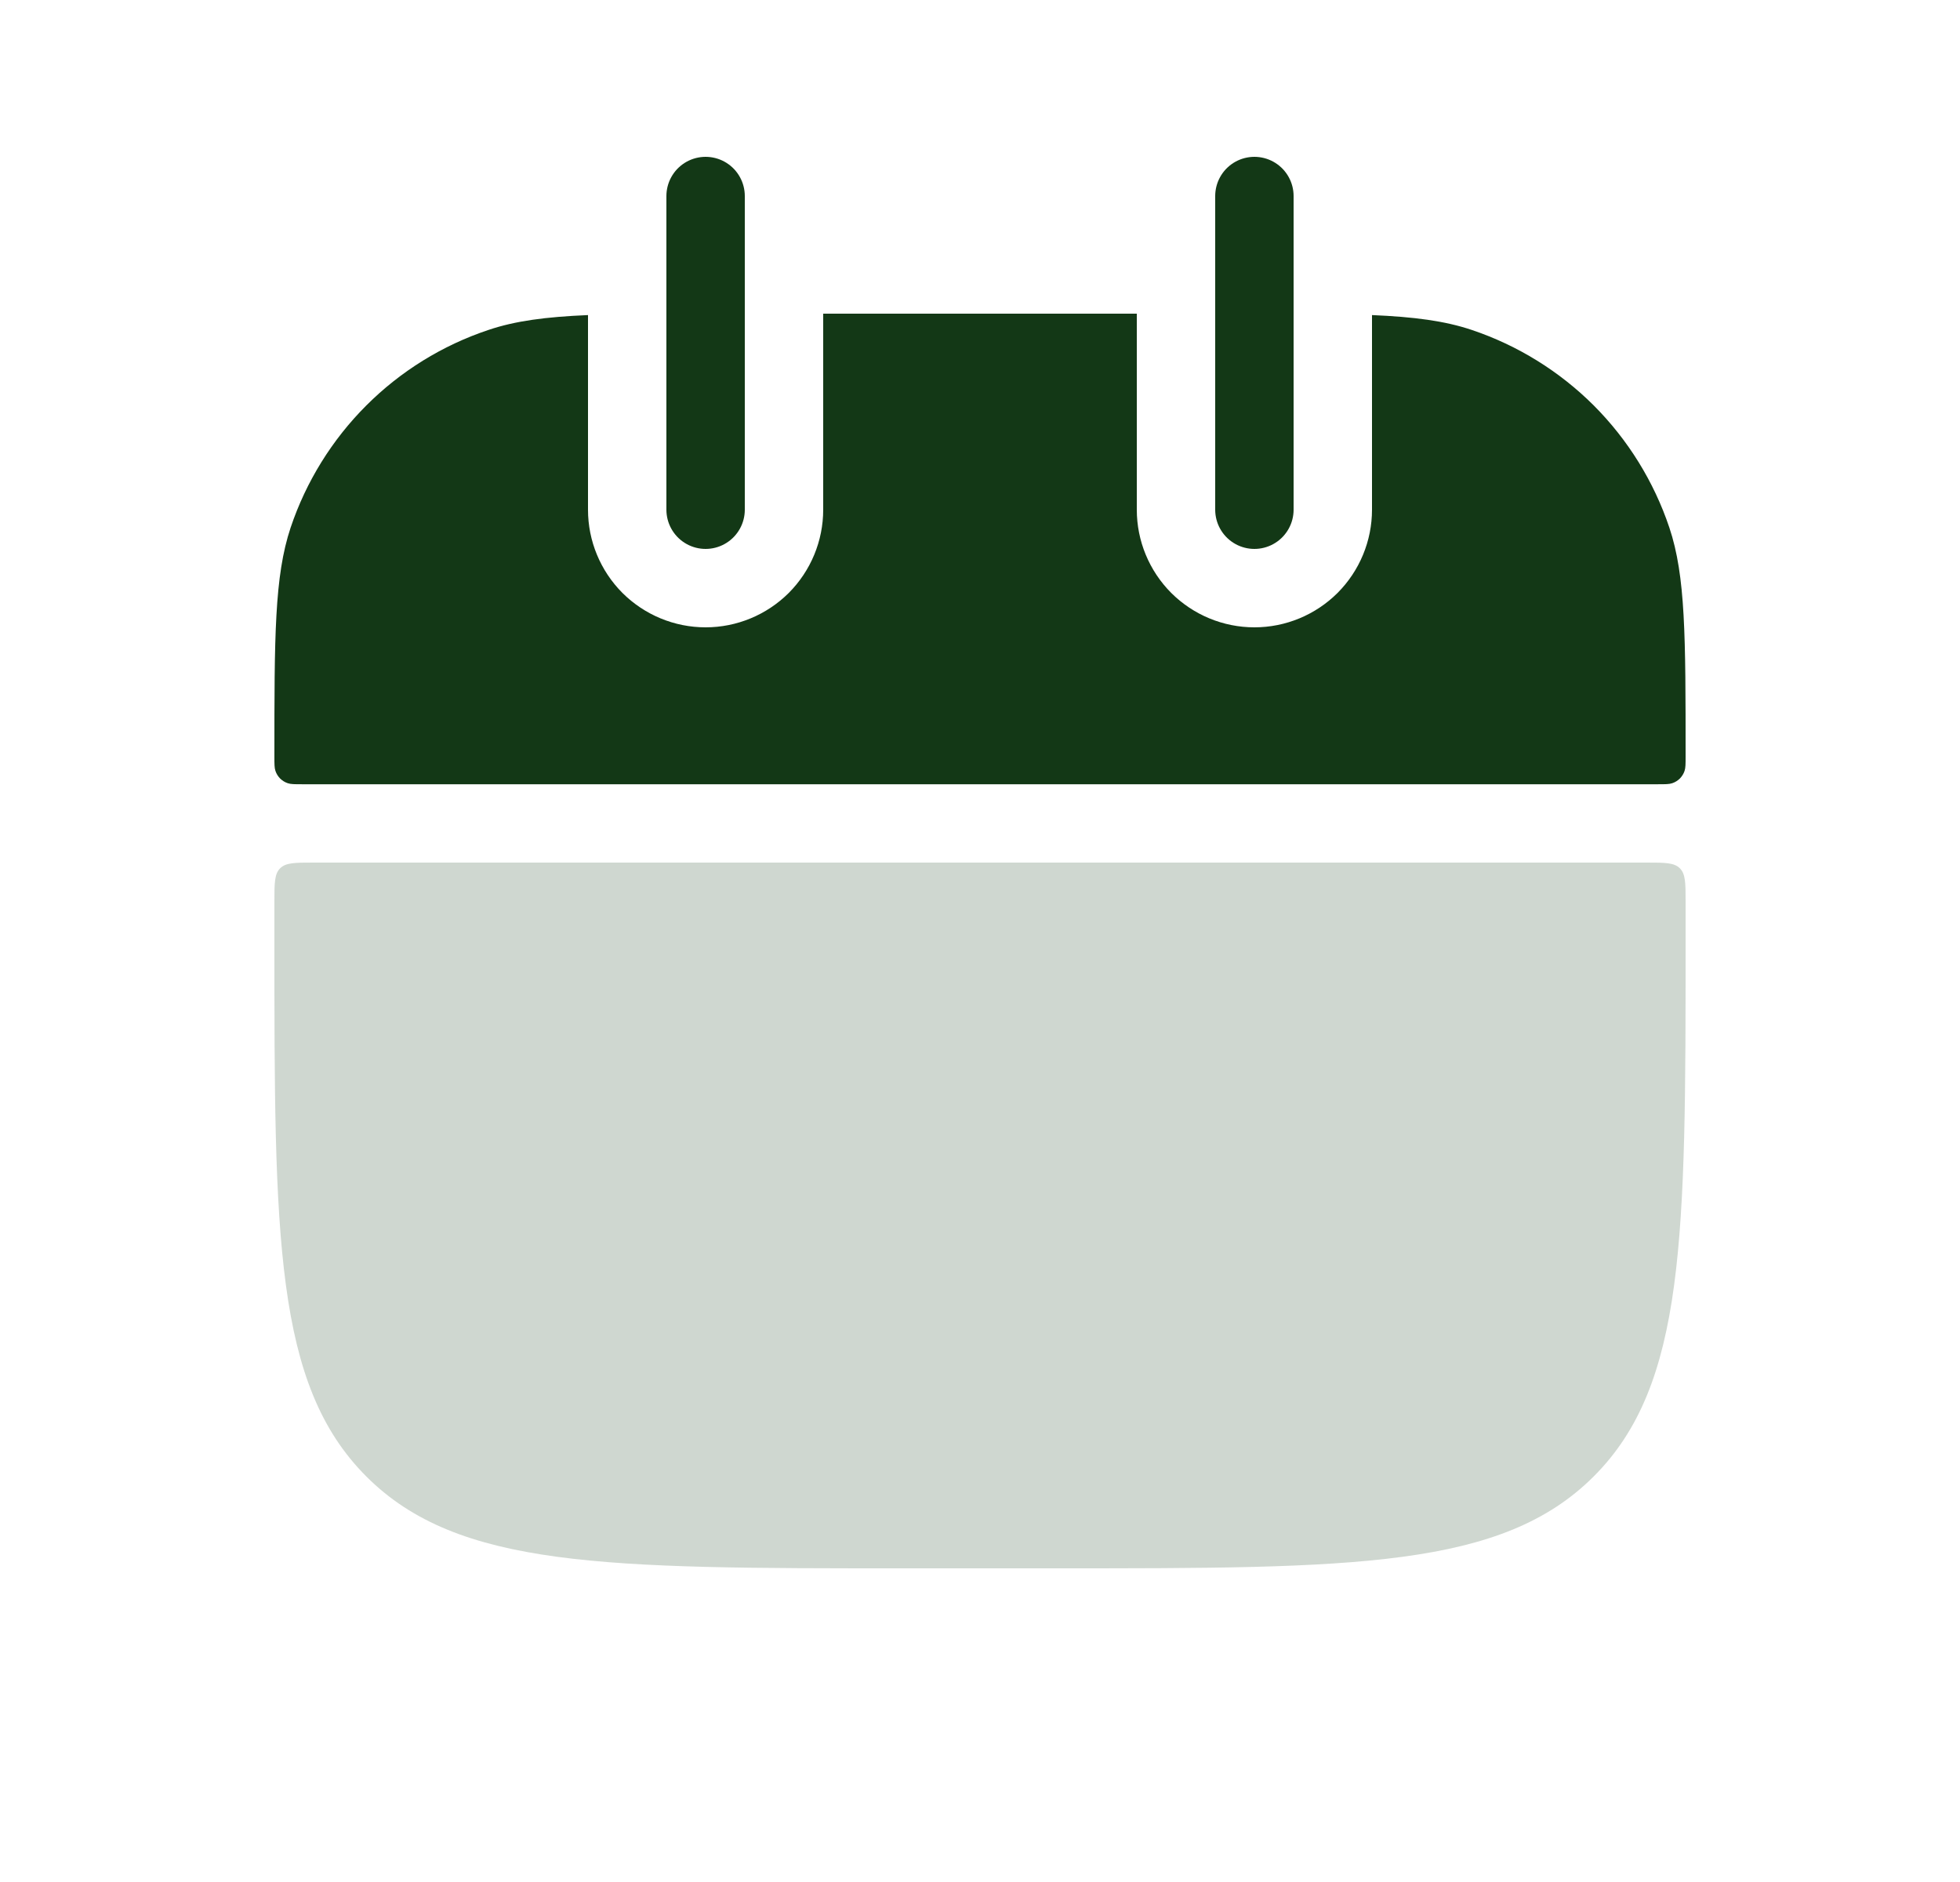<svg width="25" height="24" viewBox="0 0 25 24" fill="none" xmlns="http://www.w3.org/2000/svg">
<path fill-rule="evenodd" clip-rule="evenodd" d="M7.5 4.018C6.96 4.041 6.572 4.092 6.229 4.208C5.642 4.404 5.109 4.734 4.672 5.171C4.234 5.609 3.904 6.142 3.707 6.728C3.5 7.349 3.5 8.115 3.5 9.649C3.5 9.744 3.5 9.792 3.513 9.83C3.525 9.867 3.546 9.9 3.573 9.928C3.601 9.955 3.634 9.976 3.671 9.988C3.709 10.001 3.757 10.001 3.853 10.001H21.147C21.243 10.001 21.291 10.001 21.329 9.988C21.366 9.976 21.399 9.955 21.427 9.928C21.454 9.9 21.475 9.867 21.487 9.83C21.5 9.791 21.5 9.743 21.5 9.647C21.5 8.114 21.5 7.347 21.293 6.729C21.096 6.142 20.766 5.609 20.329 5.171C19.891 4.734 19.358 4.404 18.771 4.207C18.428 4.092 18.039 4.041 17.5 4.018V6.5C17.5 6.898 17.342 7.279 17.061 7.561C16.779 7.842 16.398 8 16 8C15.602 8 15.221 7.842 14.939 7.561C14.658 7.279 14.5 6.898 14.5 6.5V4H10.5V6.5C10.5 6.898 10.342 7.279 10.061 7.561C9.779 7.842 9.398 8 9 8C8.602 8 8.221 7.842 7.939 7.561C7.658 7.279 7.5 6.898 7.5 6.5V4.018Z" fill="#133816"/>
<path d="M3.5 11.5C3.5 11.264 3.5 11.146 3.573 11.073C3.646 11 3.764 11 4 11H21C21.236 11 21.354 11 21.427 11.073C21.5 11.146 21.5 11.264 21.5 11.5V12C21.5 15.771 21.5 17.657 20.328 18.828C19.156 19.999 17.271 20 13.5 20H11.5C7.729 20 5.843 20 4.672 18.828C3.501 17.656 3.5 15.771 3.5 12V11.5Z" fill="#133816" fill-opacity="0.2"/>
<path d="M9 2.5V6.5M16 2.5V6.5" stroke="#133816" stroke-linecap="round"/>
</svg>
